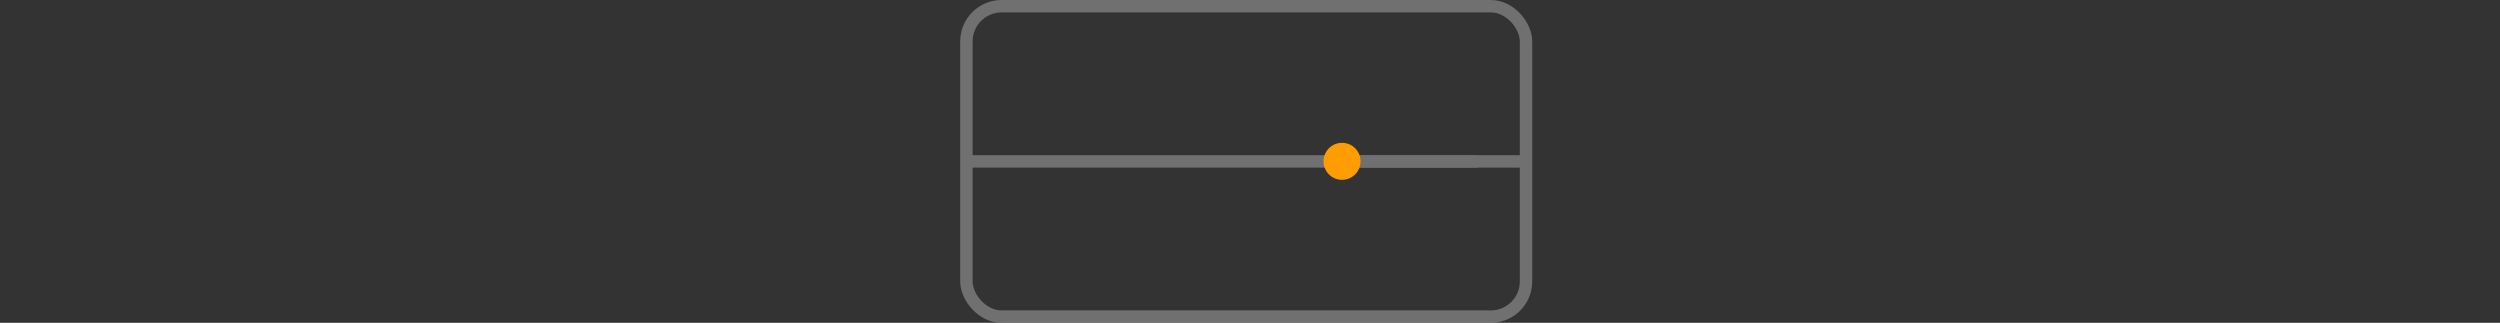 <svg xmlns="http://www.w3.org/2000/svg" width="302.02" height="39" viewBox="0 0 302.02 39">
  <rect x="0" y="0" width="302.02" height="39" fill="#333333" stroke="none"/>
  <g id="step02_2" transform="translate(-428 -405)">
    <g id="组_947" data-name="组 947" transform="translate(113.105 -289)">
      <g id="组_946" data-name="组 946" opacity="0.3">
        <g id="矩形_371" data-name="矩形 371" transform="translate(430.895 694)" fill="none" stroke="#fff" stroke-width="1.5">
          <rect width="69.105" height="39" rx="5" stroke="none"/>
          <rect x="0.75" y="0.75" width="67.605" height="37.5" rx="4.25" fill="none"/>
        </g>
        <line id="直线_11574" data-name="直线 11574" x2="62" transform="translate(431.395 713.5)" fill="none" stroke="#fff" stroke-width="1.5"/>
        <line id="直线_11575" data-name="直线 11575" x2="22" transform="translate(477.5 713.5)" fill="none" stroke="#fff" stroke-width="1.5"/>
      </g>
      <ellipse id="椭圆_30" data-name="椭圆 30" cx="2.236" cy="2.236" rx="2.236" ry="2.236" transform="translate(474.787 711.254)" fill="#ff9d00"/>
    </g>
    <rect id="矩形_372" data-name="矩形 372" width="302.02" height="39" transform="translate(428 405)" fill="none"/>
  </g>
</svg>
